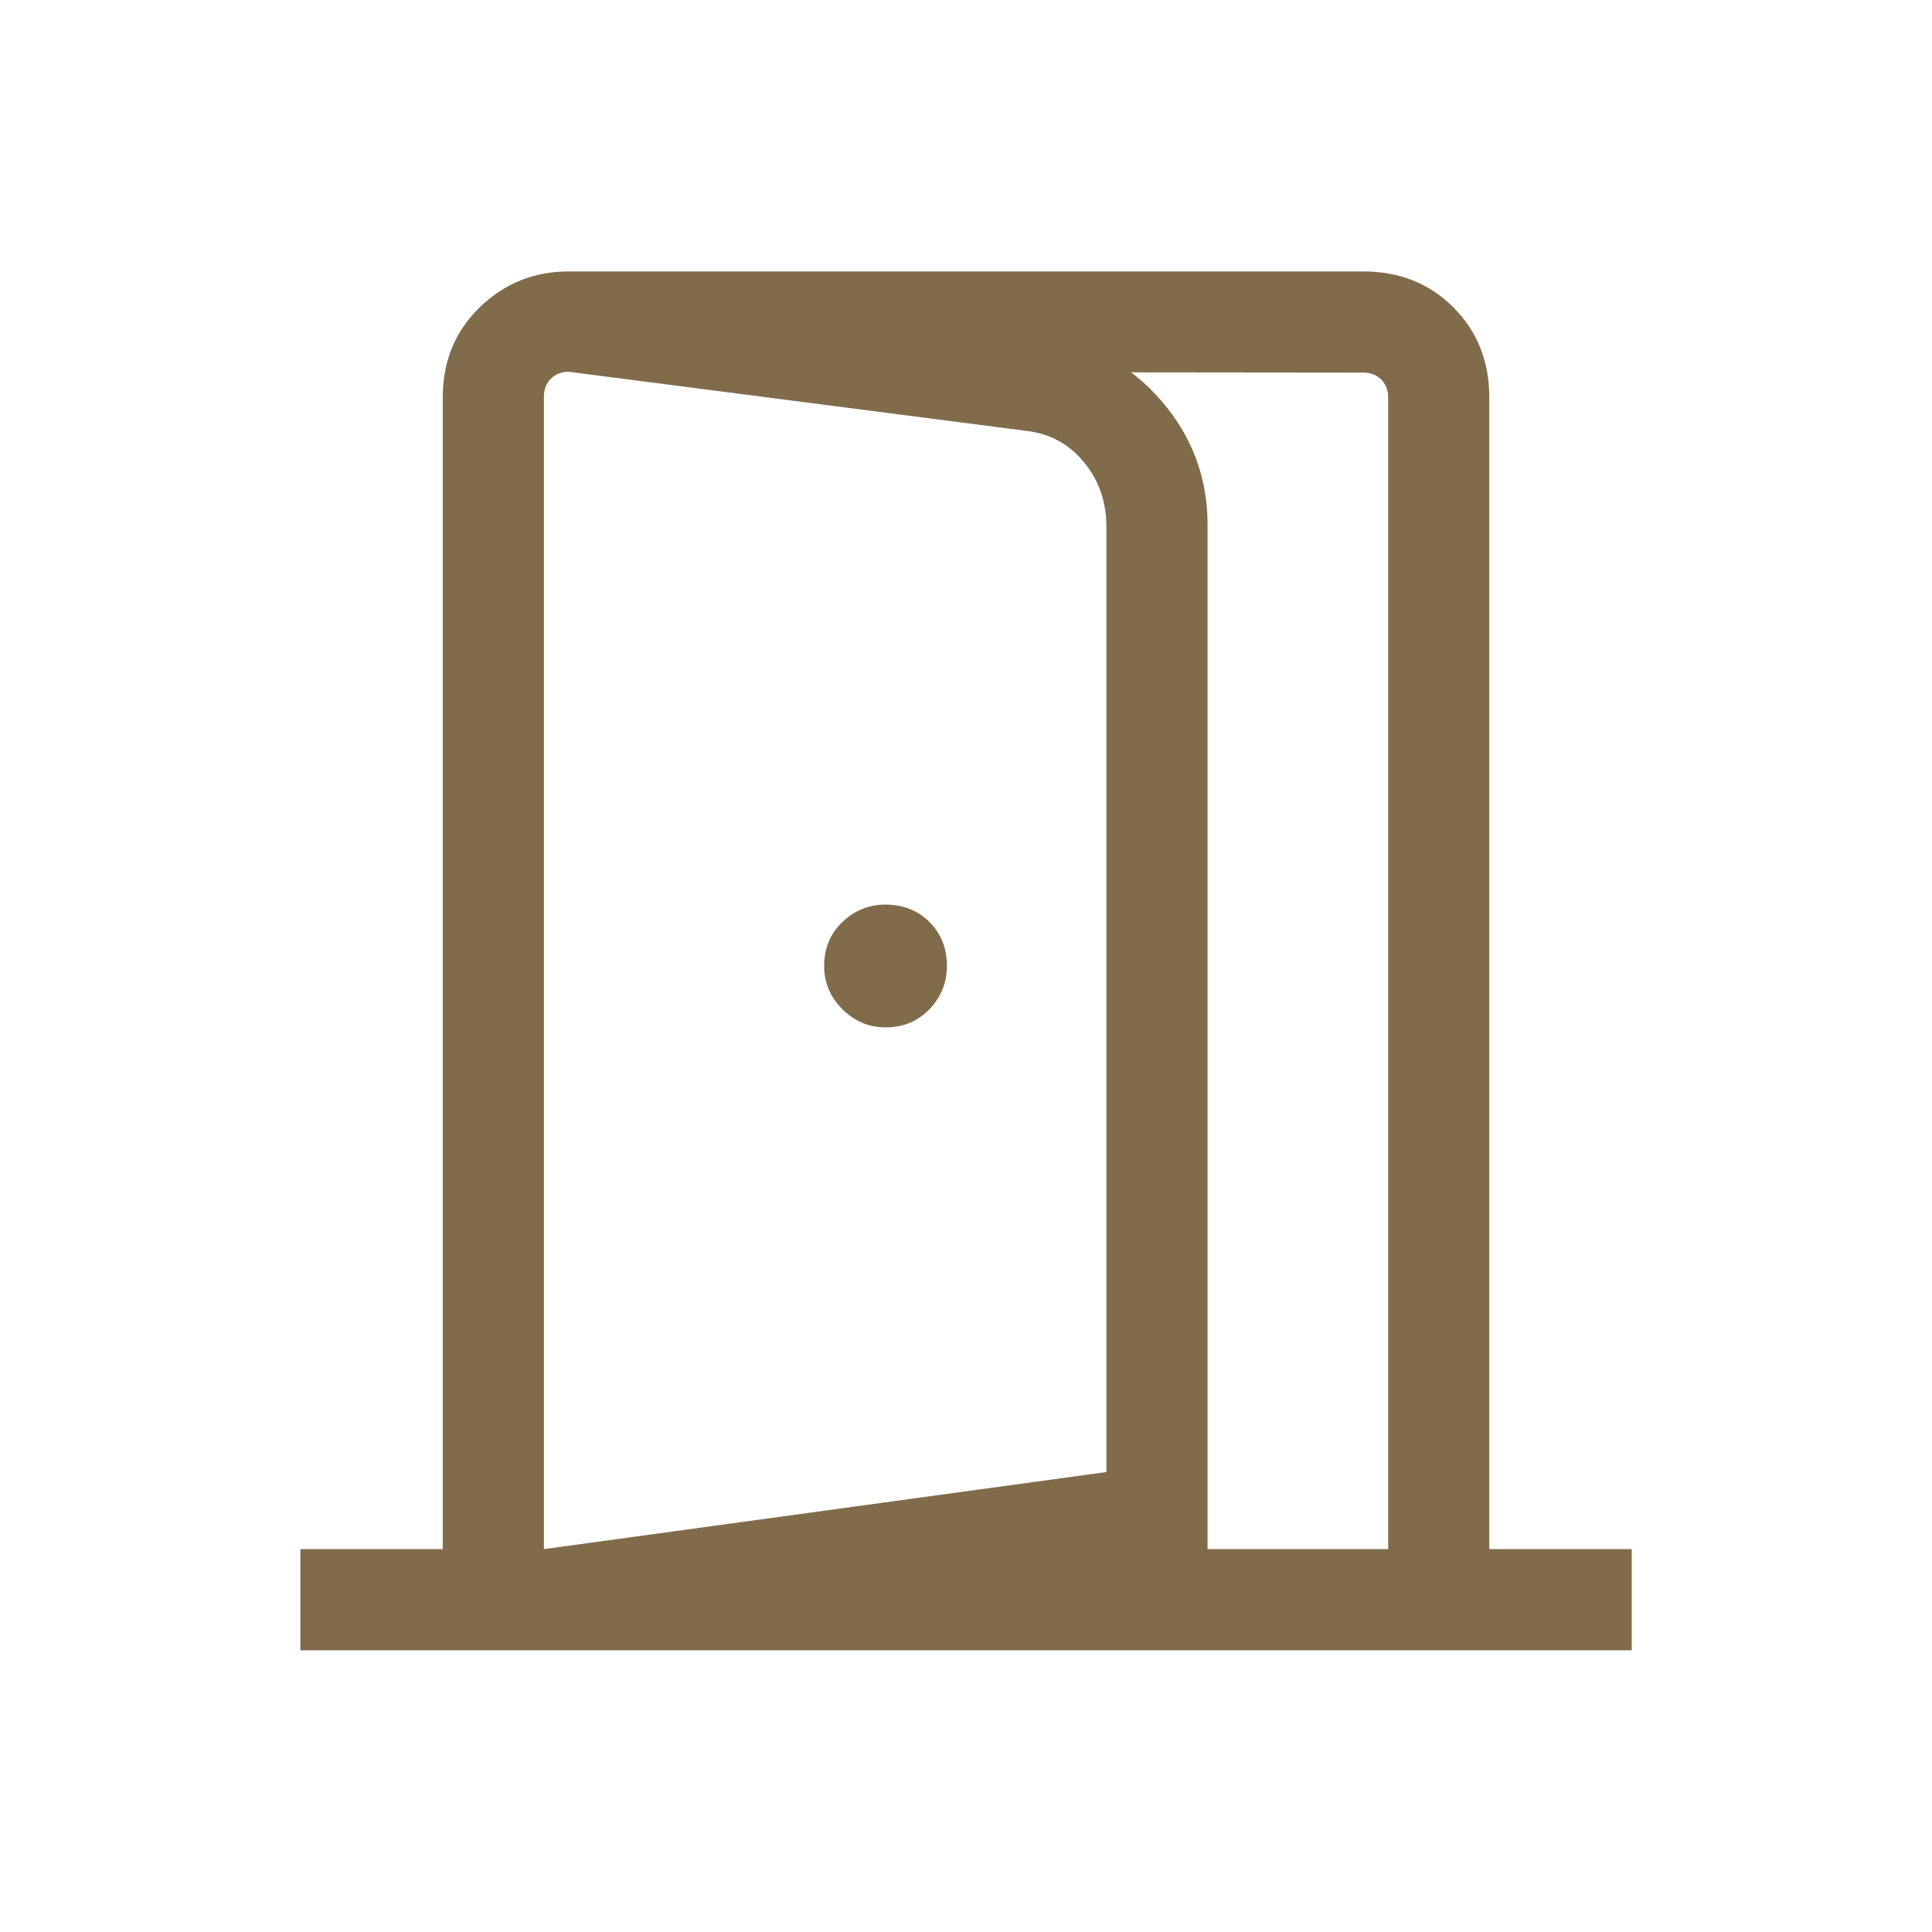 <?xml version="1.0" encoding="utf-8"?>
<svg width="40" height="40" viewBox="0 0 40 40" fill="none" xmlns="http://www.w3.org/2000/svg">
<mask id="mask0_1172_9463" style="mask-type:alpha" maskUnits="userSpaceOnUse" x="0" y="0" width="40" height="40">
<rect width="40" height="40" fill="#D9D9D9"/>
</mask>
<g mask="url(#mask0_1172_9463)">
<path d="M18.334 21.271C18.7 21.271 19.003 21.145 19.244 20.894C19.485 20.642 19.605 20.344 19.605 20C19.605 19.634 19.485 19.331 19.244 19.09C19.003 18.849 18.7 18.729 18.334 18.729C17.99 18.729 17.692 18.849 17.44 19.09C17.189 19.331 17.063 19.634 17.063 20C17.063 20.344 17.189 20.642 17.44 20.894C17.692 21.145 17.99 21.271 18.334 21.271ZM11.261 34.167V32.073L22.907 30.477V10.903C22.907 10.391 22.752 9.946 22.442 9.569C22.133 9.193 21.736 8.976 21.252 8.921L11.774 7.697V5.62L21.652 7.002C22.613 7.13 23.412 7.563 24.047 8.301C24.683 9.04 25.001 9.893 25.001 10.861V32.242L11.261 34.167ZM6.219 34.167V32.073H9.167V8.227C9.167 7.48 9.422 6.859 9.932 6.363C10.441 5.868 11.056 5.62 11.774 5.62H28.227C28.974 5.62 29.595 5.868 30.09 6.363C30.586 6.859 30.834 7.48 30.834 8.227V32.073H33.783V34.167H6.219ZM11.261 32.073H28.74V8.227C28.74 8.077 28.692 7.954 28.596 7.858C28.5 7.762 28.377 7.714 28.227 7.714L11.774 7.697C11.625 7.697 11.502 7.745 11.406 7.841C11.309 7.937 11.261 8.06 11.261 8.209V32.073Z" fill="#806C4B"/>
</g>
</svg>
